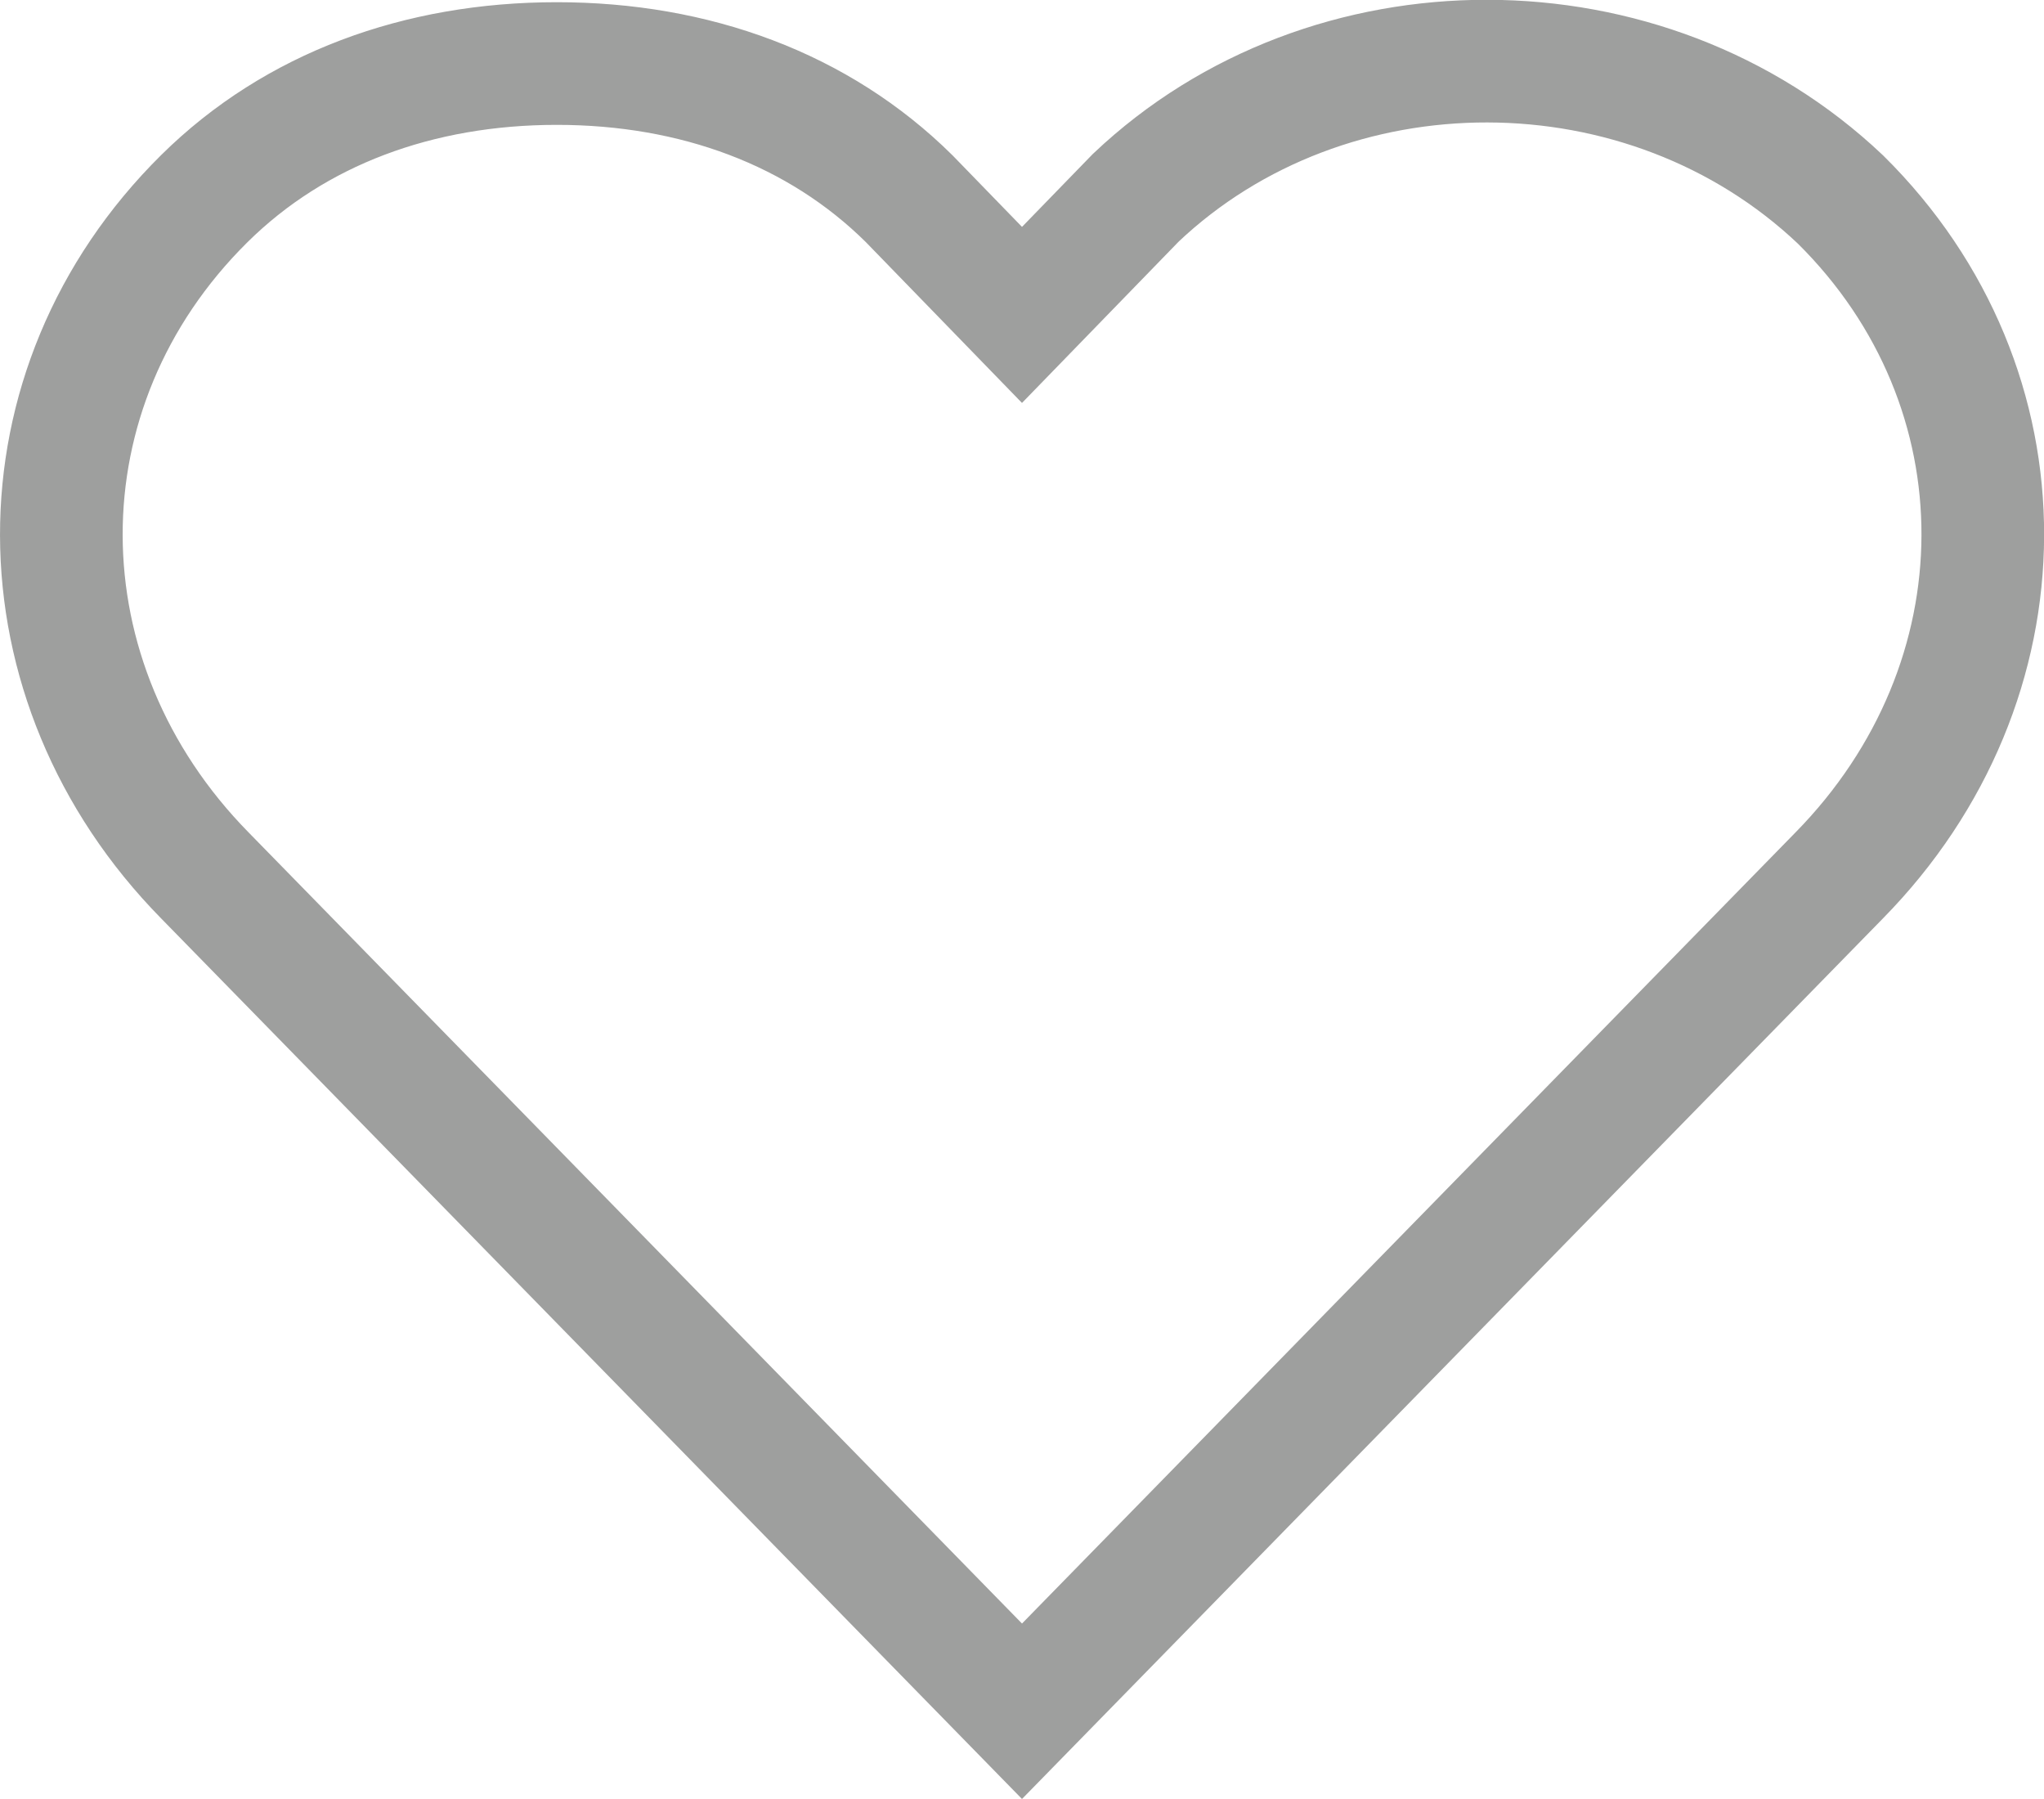 <svg xmlns="http://www.w3.org/2000/svg" width="25" height="22" viewBox="0 0 25 22">
  <path fill="none" stroke="#9E9F9E" stroke-width="1.5" d="M301.493,3813.708 C303.825,3811.337 303.844,3807.747 301.511,3805.44 C299.134,3803.187 295.247,3803.187 292.892,3805.418 L291.5,3806.851 L290.962,3806.297 L290.119,3805.429 C289.01,3804.332 287.498,3803.777 285.81,3803.777 C284.121,3803.777 282.609,3804.332 281.5,3805.428 C279.156,3807.746 279.175,3811.337 281.509,3813.709 L291.5,3823.927 L301.493,3813.708 Z" transform="translate(-279 -3803)"/>
</svg>
